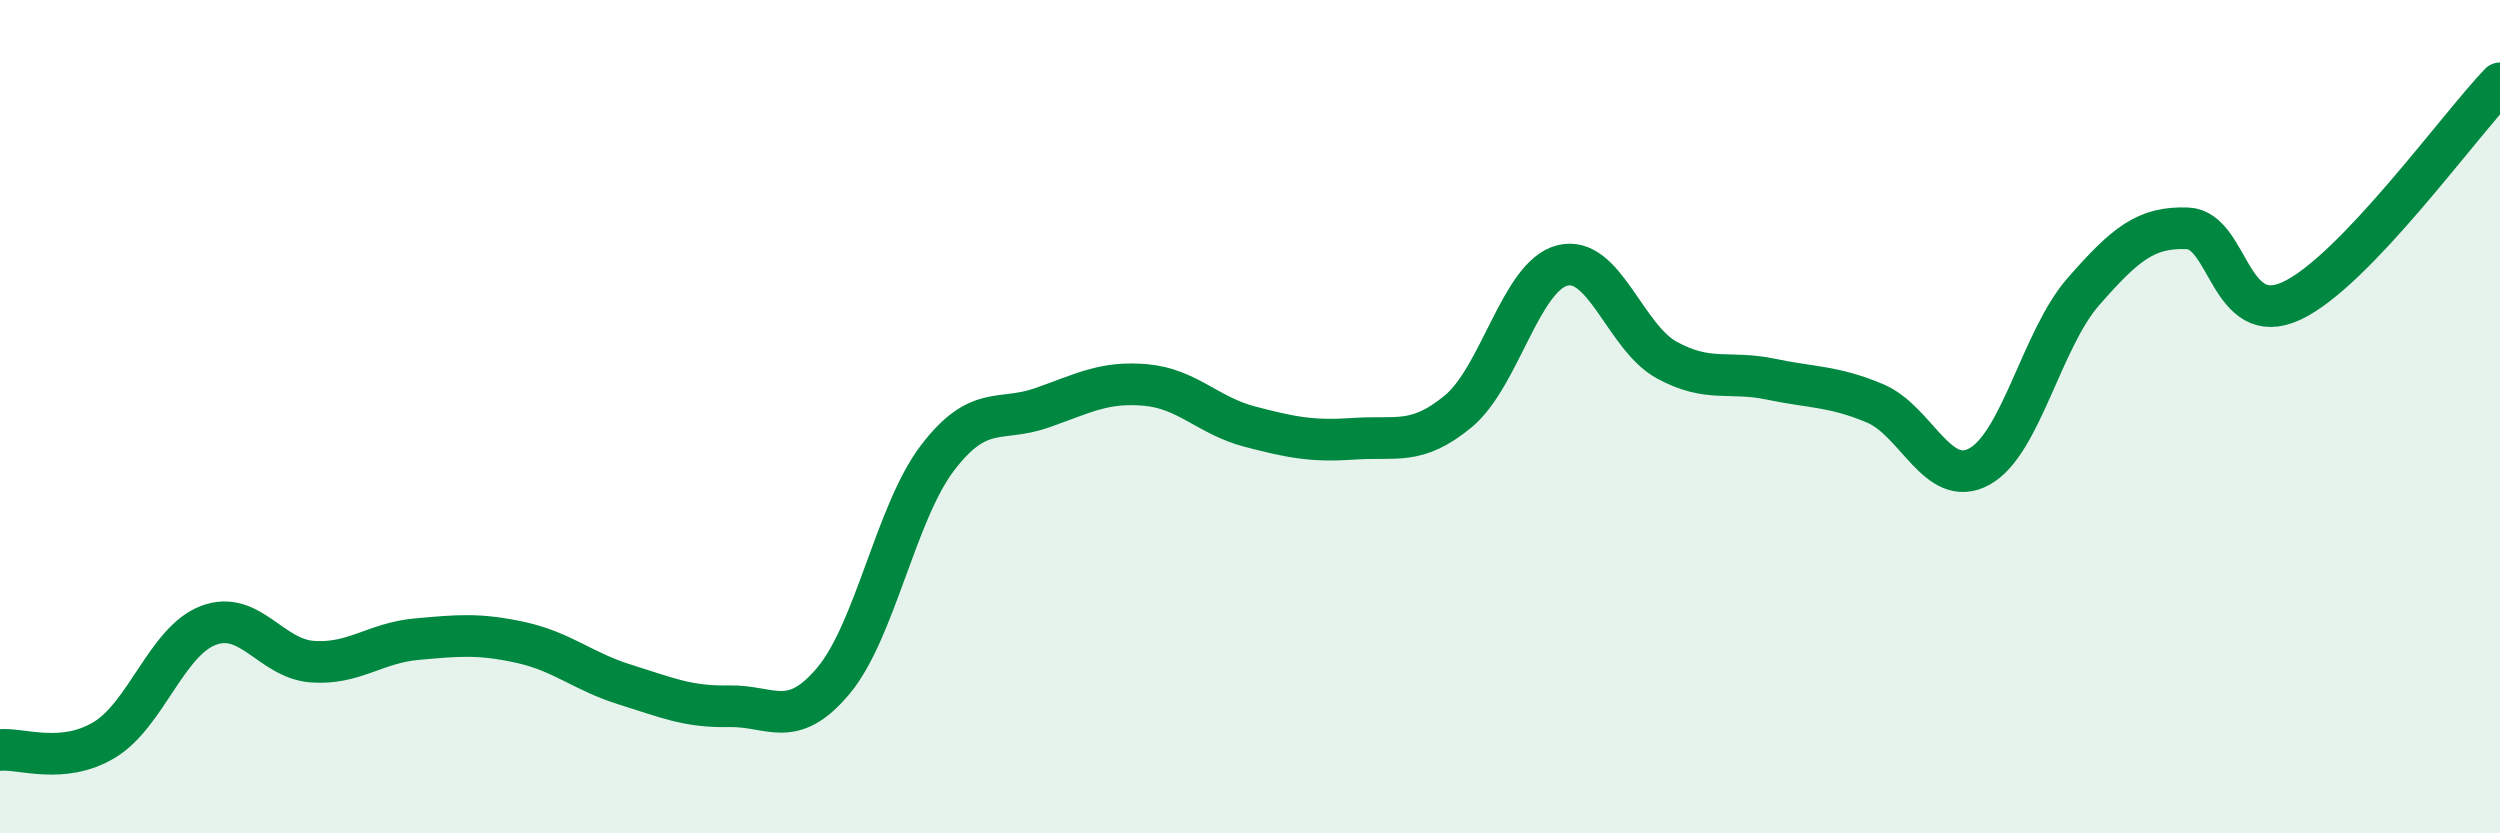 
    <svg width="60" height="20" viewBox="0 0 60 20" xmlns="http://www.w3.org/2000/svg">
      <path
        d="M 0,18 C 0.5,17.95 1.5,18.36 2.5,17.76 C 3.5,17.16 4,15.39 5,15.01 C 6,14.63 6.5,15.81 7.5,15.88 C 8.5,15.95 9,15.43 10,15.34 C 11,15.25 11.5,15.2 12.5,15.42 C 13.5,15.64 14,16.12 15,16.43 C 16,16.74 16.5,16.97 17.5,16.95 C 18.5,16.93 19,17.53 20,16.34 C 21,15.15 21.5,12.3 22.5,10.99 C 23.5,9.68 24,10.14 25,9.79 C 26,9.44 26.5,9.15 27.5,9.24 C 28.5,9.33 29,9.98 30,10.24 C 31,10.5 31.5,10.6 32.5,10.53 C 33.5,10.46 34,10.7 35,9.87 C 36,9.04 36.5,6.62 37.5,6.37 C 38.5,6.12 39,8.09 40,8.64 C 41,9.19 41.5,8.89 42.5,9.1 C 43.5,9.31 44,9.26 45,9.68 C 46,10.1 46.5,11.74 47.5,11.2 C 48.5,10.66 49,8.14 50,7 C 51,5.86 51.5,5.44 52.5,5.48 C 53.5,5.52 53.5,7.92 55,7.22 C 56.5,6.52 59,3.04 60,2L60 20L0 20Z"
        fill="#008740"
        opacity="0.1"
        stroke-linecap="round"
        stroke-linejoin="round"
      />
      <path
        d="M 0,18 C 0.5,17.95 1.5,18.36 2.5,17.76 C 3.5,17.16 4,15.39 5,15.01 C 6,14.63 6.5,15.81 7.5,15.88 C 8.5,15.95 9,15.43 10,15.34 C 11,15.25 11.5,15.2 12.5,15.42 C 13.5,15.64 14,16.12 15,16.43 C 16,16.74 16.5,16.97 17.5,16.95 C 18.5,16.93 19,17.53 20,16.34 C 21,15.15 21.5,12.3 22.5,10.99 C 23.5,9.68 24,10.14 25,9.79 C 26,9.44 26.5,9.15 27.5,9.24 C 28.5,9.33 29,9.98 30,10.24 C 31,10.5 31.5,10.6 32.5,10.53 C 33.5,10.46 34,10.7 35,9.87 C 36,9.04 36.5,6.62 37.5,6.37 C 38.5,6.12 39,8.09 40,8.64 C 41,9.19 41.5,8.89 42.5,9.1 C 43.5,9.31 44,9.26 45,9.68 C 46,10.1 46.5,11.74 47.5,11.2 C 48.5,10.66 49,8.14 50,7 C 51,5.86 51.5,5.44 52.5,5.48 C 53.5,5.52 53.5,7.92 55,7.22 C 56.5,6.52 59,3.04 60,2"
        stroke="#008740"
        stroke-width="1"
        fill="none"
        stroke-linecap="round"
        stroke-linejoin="round"
      />
    </svg>
  